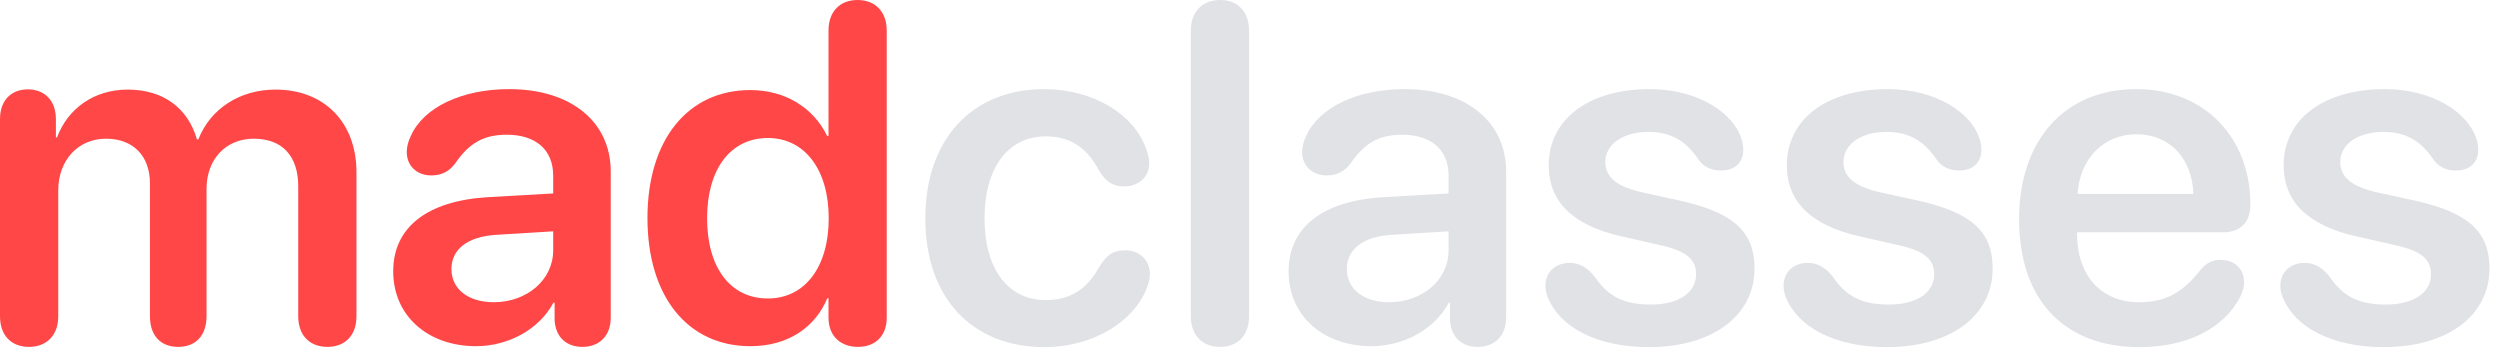 <svg width="167" height="24" viewBox="0 0 167 24" fill="none" xmlns="http://www.w3.org/2000/svg">
<path d="M1.938 23.172C0.766 23.172 0 22.422 0 21.125V7.953C0 6.688 0.766 5.969 1.859 5.969C2.953 5.969 3.734 6.688 3.734 7.953V9.172H3.812C4.531 7.25 6.281 5.984 8.531 5.984C10.875 5.984 12.547 7.188 13.156 9.312H13.25C14.047 7.266 16.016 5.984 18.406 5.984C21.672 5.984 23.812 8.188 23.812 11.5V21.125C23.812 22.422 23.031 23.172 21.875 23.172C20.703 23.172 19.922 22.422 19.922 21.125V12.453C19.922 10.422 18.859 9.266 16.953 9.266C15.078 9.266 13.797 10.641 13.797 12.625V21.125C13.797 22.422 13.062 23.172 11.906 23.172C10.734 23.172 10.016 22.422 10.016 21.125V12.25C10.016 10.406 8.891 9.266 7.078 9.266C5.203 9.266 3.891 10.719 3.891 12.719V21.125C3.891 22.422 3.094 23.172 1.938 23.172Z" fill="#FF4747"/>
<path d="M31.797 23.125C28.594 23.125 26.266 21.109 26.266 18.125C26.266 15.188 28.531 13.422 32.562 13.172L36.953 12.922V11.734C36.953 10 35.781 9 33.859 9C32.344 9 31.359 9.516 30.391 10.938C29.984 11.469 29.469 11.719 28.812 11.719C27.859 11.719 27.172 11.094 27.172 10.156C27.172 9.797 27.266 9.453 27.438 9.094C28.281 7.172 30.844 5.953 34.016 5.953C38.125 5.953 40.797 8.125 40.797 11.453V21.219C40.797 22.469 40 23.172 38.906 23.172C37.844 23.172 37.109 22.531 37.047 21.375V20.219H36.969C36.016 22.016 33.938 23.125 31.797 23.125ZM32.984 20.188C35.172 20.188 36.953 18.719 36.953 16.719V15.453L33.109 15.688C31.234 15.812 30.156 16.656 30.156 17.969C30.156 19.328 31.297 20.188 32.984 20.188Z" fill="#FF4747"/>
<path d="M50.125 23.125C45.953 23.125 43.25 19.828 43.25 14.562C43.25 9.328 45.953 6.016 50.125 6.016C52.5 6.016 54.375 7.25 55.25 9.078H55.344V2.047C55.344 0.734 56.141 0 57.281 0C58.422 0 59.234 0.734 59.234 2.047V21.219C59.234 22.469 58.438 23.172 57.312 23.172C56.188 23.172 55.344 22.484 55.344 21.219V19.922H55.266C54.469 21.828 52.688 23.125 50.125 23.125ZM51.297 19.938C53.75 19.938 55.359 17.859 55.359 14.578C55.359 11.328 53.75 9.219 51.297 9.219C48.797 9.219 47.234 11.297 47.234 14.578C47.234 17.875 48.781 19.938 51.297 19.938Z" fill="#FF4747"/>
<path d="M69.781 23.188C64.938 23.188 61.812 19.906 61.812 14.594C61.812 9.312 64.922 5.953 69.75 5.953C73 5.953 75.766 7.625 76.562 9.953C76.688 10.281 76.766 10.609 76.766 10.891C76.766 11.859 76.031 12.453 75.094 12.453C74.312 12.453 73.844 12.125 73.391 11.344C72.562 9.828 71.469 9.109 69.859 9.109C67.359 9.109 65.766 11.188 65.766 14.578C65.766 18.016 67.375 20.047 69.844 20.047C71.562 20.047 72.625 19.25 73.375 17.922C73.906 17.047 74.328 16.719 75.172 16.719C76.094 16.719 76.812 17.344 76.812 18.312C76.812 18.609 76.734 18.938 76.578 19.312C75.656 21.578 72.906 23.188 69.781 23.188Z" fill="#E1E2E6"/>
<path d="M81.5 23.172C80.359 23.172 79.547 22.438 79.547 21.125V2.047C79.547 0.734 80.359 0 81.5 0C82.641 0 83.438 0.734 83.438 2.047V21.125C83.438 22.438 82.641 23.172 81.5 23.172Z" fill="#E1E2E6"/>
<path d="M91.609 23.125C88.406 23.125 86.078 21.109 86.078 18.125C86.078 15.188 88.344 13.422 92.375 13.172L96.766 12.922V11.734C96.766 10 95.594 9 93.672 9C92.156 9 91.172 9.516 90.203 10.938C89.797 11.469 89.281 11.719 88.625 11.719C87.672 11.719 86.984 11.094 86.984 10.156C86.984 9.797 87.078 9.453 87.25 9.094C88.094 7.172 90.656 5.953 93.828 5.953C97.938 5.953 100.609 8.125 100.609 11.453V21.219C100.609 22.469 99.812 23.172 98.719 23.172C97.656 23.172 96.922 22.531 96.859 21.375V20.219H96.781C95.828 22.016 93.75 23.125 91.609 23.125ZM92.797 20.188C94.984 20.188 96.766 18.719 96.766 16.719V15.453L92.922 15.688C91.047 15.812 89.969 16.656 89.969 17.969C89.969 19.328 91.109 20.188 92.797 20.188Z" fill="#E1E2E6"/>
<path d="M110.141 23.188C106.641 23.188 104.188 21.844 103.391 19.859C103.281 19.578 103.234 19.328 103.234 19.094C103.234 18.156 103.922 17.562 104.859 17.562C105.5 17.562 106.047 17.859 106.547 18.516C107.422 19.781 108.422 20.344 110.281 20.344C112.094 20.344 113.297 19.578 113.297 18.328C113.297 17.328 112.672 16.781 110.969 16.391L108.281 15.781C105.047 15.047 103.453 13.453 103.453 11.047C103.453 7.969 106.109 5.953 110.203 5.953C113.391 5.953 115.859 7.516 116.375 9.422C116.422 9.625 116.453 9.812 116.453 10C116.453 10.812 115.938 11.391 114.953 11.391C114.391 11.391 113.828 11.188 113.469 10.672C112.703 9.531 111.75 8.812 110.109 8.812C108.406 8.812 107.234 9.641 107.234 10.828C107.234 11.797 107.953 12.453 109.672 12.844L112.312 13.422C115.812 14.219 117.203 15.484 117.203 17.938C117.203 21.109 114.359 23.188 110.141 23.188Z" fill="#E1E2E6"/>
<path d="M126.047 23.188C122.547 23.188 120.094 21.844 119.297 19.859C119.188 19.578 119.141 19.328 119.141 19.094C119.141 18.156 119.828 17.562 120.766 17.562C121.406 17.562 121.953 17.859 122.453 18.516C123.328 19.781 124.328 20.344 126.188 20.344C128 20.344 129.203 19.578 129.203 18.328C129.203 17.328 128.578 16.781 126.875 16.391L124.188 15.781C120.953 15.047 119.359 13.453 119.359 11.047C119.359 7.969 122.016 5.953 126.109 5.953C129.297 5.953 131.766 7.516 132.281 9.422C132.328 9.625 132.359 9.812 132.359 10C132.359 10.812 131.844 11.391 130.859 11.391C130.297 11.391 129.734 11.188 129.375 10.672C128.609 9.531 127.656 8.812 126.016 8.812C124.312 8.812 123.141 9.641 123.141 10.828C123.141 11.797 123.859 12.453 125.578 12.844L128.219 13.422C131.719 14.219 133.109 15.484 133.109 17.938C133.109 21.109 130.266 23.188 126.047 23.188Z" fill="#E1E2E6"/>
<path d="M142.922 23.188C137.859 23.188 134.875 20.016 134.875 14.641C134.875 9.359 137.922 5.953 142.703 5.953C147.234 5.953 150.328 9.172 150.328 13.672C150.328 14.828 149.672 15.516 148.516 15.516H138.75V15.641C138.75 18.406 140.359 20.188 142.891 20.188C144.641 20.188 145.781 19.578 147.031 17.984C147.438 17.531 147.797 17.359 148.344 17.359C149.219 17.359 149.906 17.922 149.906 18.859C149.906 19.156 149.812 19.5 149.641 19.844C148.547 21.953 146.078 23.188 142.922 23.188ZM138.781 12.953H146.516C146.438 10.547 144.906 8.969 142.719 8.969C140.531 8.969 138.938 10.578 138.781 12.953Z" fill="#E1E2E6"/>
<path d="M159.234 23.188C155.734 23.188 153.281 21.844 152.484 19.859C152.375 19.578 152.328 19.328 152.328 19.094C152.328 18.156 153.016 17.562 153.953 17.562C154.594 17.562 155.141 17.859 155.641 18.516C156.516 19.781 157.516 20.344 159.375 20.344C161.188 20.344 162.391 19.578 162.391 18.328C162.391 17.328 161.766 16.781 160.062 16.391L157.375 15.781C154.141 15.047 152.547 13.453 152.547 11.047C152.547 7.969 155.203 5.953 159.297 5.953C162.484 5.953 164.953 7.516 165.469 9.422C165.516 9.625 165.547 9.812 165.547 10C165.547 10.812 165.031 11.391 164.047 11.391C163.484 11.391 162.922 11.188 162.562 10.672C161.797 9.531 160.844 8.812 159.203 8.812C157.5 8.812 156.328 9.641 156.328 10.828C156.328 11.797 157.047 12.453 158.766 12.844L161.406 13.422C164.906 14.219 166.297 15.484 166.297 17.938C166.297 21.109 163.453 23.188 159.234 23.188Z" fill="#E1E2E6"/>
</svg>
